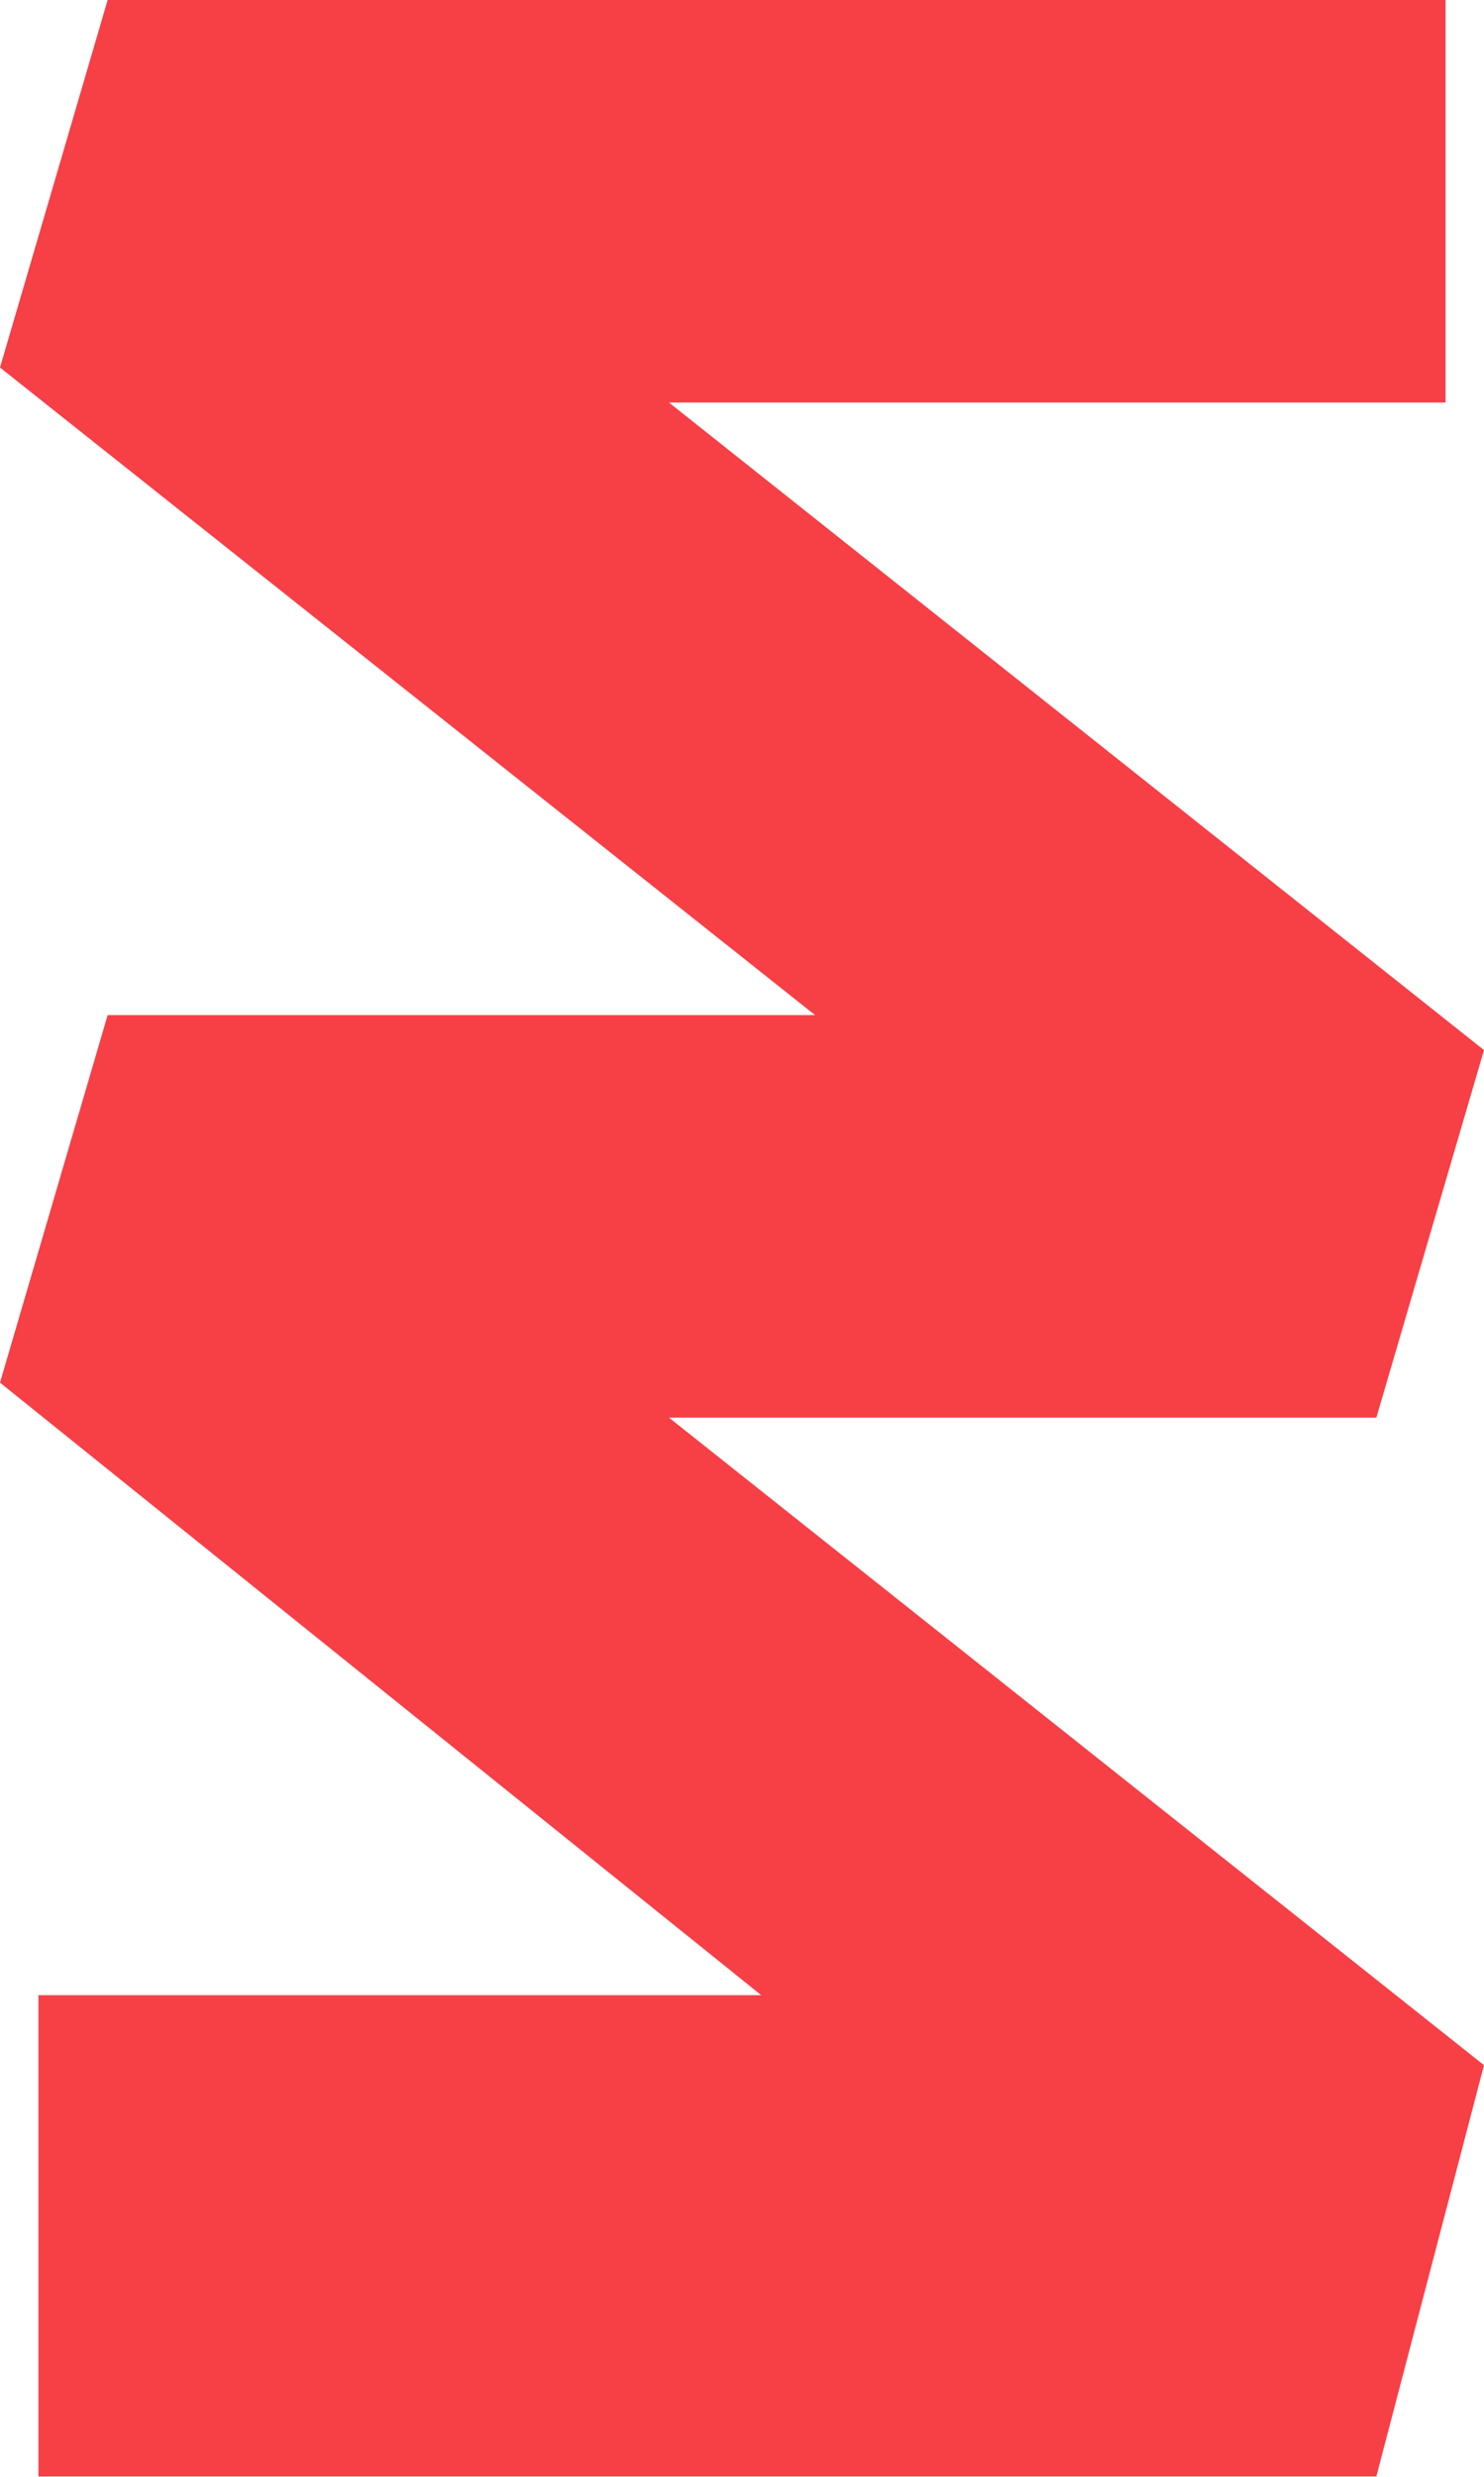 <svg width="353" height="589" viewBox="0 0 353 589" fill="none" xmlns="http://www.w3.org/2000/svg">
<path d="M0 87.386L193.876 241.353H25.606L0 328.74L181.072 474.384H9.145V588.819H327.394L353 491.029L159.124 337.062H327.394L353 249.676L159.124 95.709H343.855V0H25.606L0 87.386Z" fill="#F73F46"/>
</svg>

